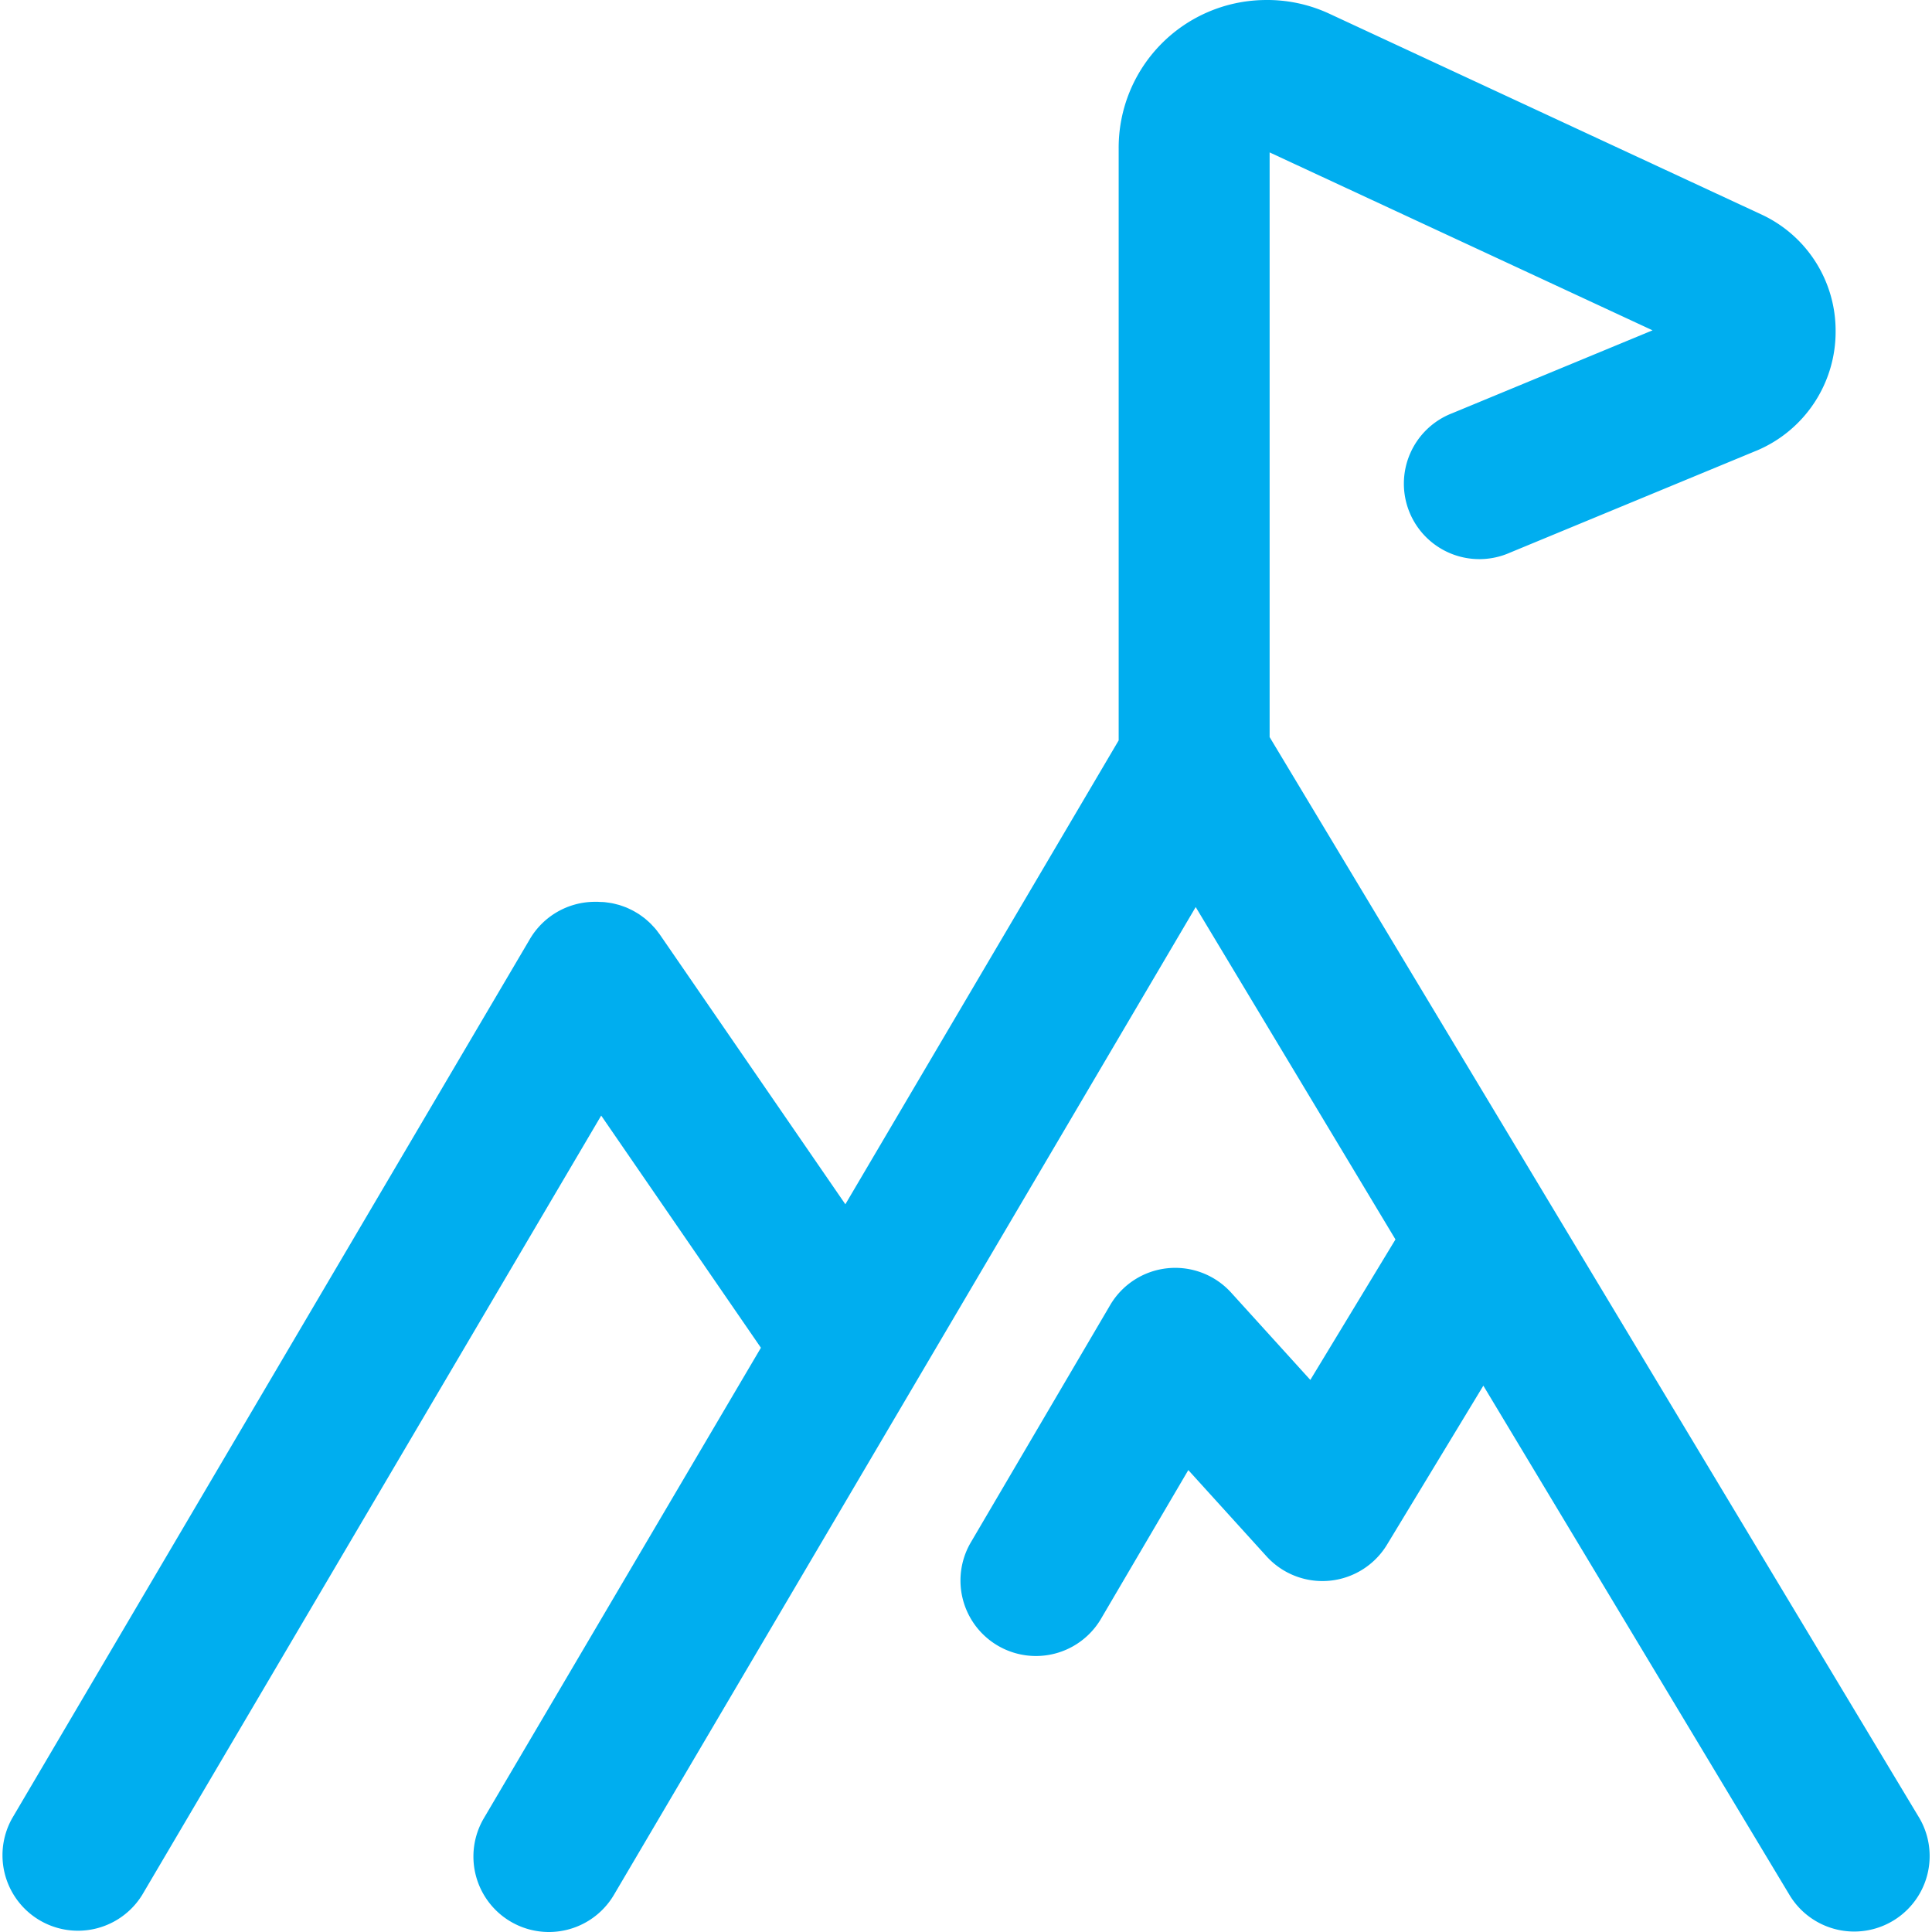 <svg xmlns="http://www.w3.org/2000/svg" width="45" height="45" viewBox="0 0 45 45"><g><g><path fill="#00aeef" d="M44.7 42.336L29.572 17.168V3.55l8.919 4.144-4.669 1.932a1.758 1.758 0 1 0 1.344 3.248l5.738-2.374.011-.004a3.004 3.004 0 0 0 1.84-2.796 2.982 2.982 0 0 0-1.745-2.712L30.964.32a3.428 3.428 0 0 0-1.536-.319 3.44 3.44 0 0 0-3.372 3.46v13.784L19.69 28.05l-4.312-6.269-.003-.003-.007-.012-.03-.039c-.023-.031-.046-.063-.071-.092-.019-.023-.039-.043-.058-.064-.02-.02-.037-.041-.057-.06-.024-.024-.049-.046-.074-.068l-.053-.046c-.026-.021-.053-.04-.08-.06l-.059-.042c-.025-.016-.051-.032-.078-.047-.023-.014-.047-.028-.071-.04-.024-.013-.047-.024-.071-.035-.029-.014-.057-.027-.086-.039l-.065-.024c-.033-.011-.065-.023-.098-.033l-.064-.016c-.034-.009-.067-.017-.101-.024l-.077-.012-.09-.012c-.037-.003-.074-.004-.11-.005-.02-.001-.037-.003-.056-.003h-.015-.046c-.623 0-1.199.33-1.515.866L.284 42.35a1.758 1.758 0 0 0 3.029 1.784l10.69-18.15 3.72 5.408L11.27 42.35a1.758 1.758 0 0 0 3.03 1.784l13.55-23.007 4.653 7.742-1.983 3.272-1.844-2.033a1.758 1.758 0 0 0-2.818.29l-3.252 5.538a1.758 1.758 0 0 0 3.032 1.78l2.04-3.475L29.5 36.25a1.759 1.759 0 0 0 2.805-.27l2.245-3.705 7.138 11.874a1.758 1.758 0 0 0 3.013-1.812z"/></g></g></svg>